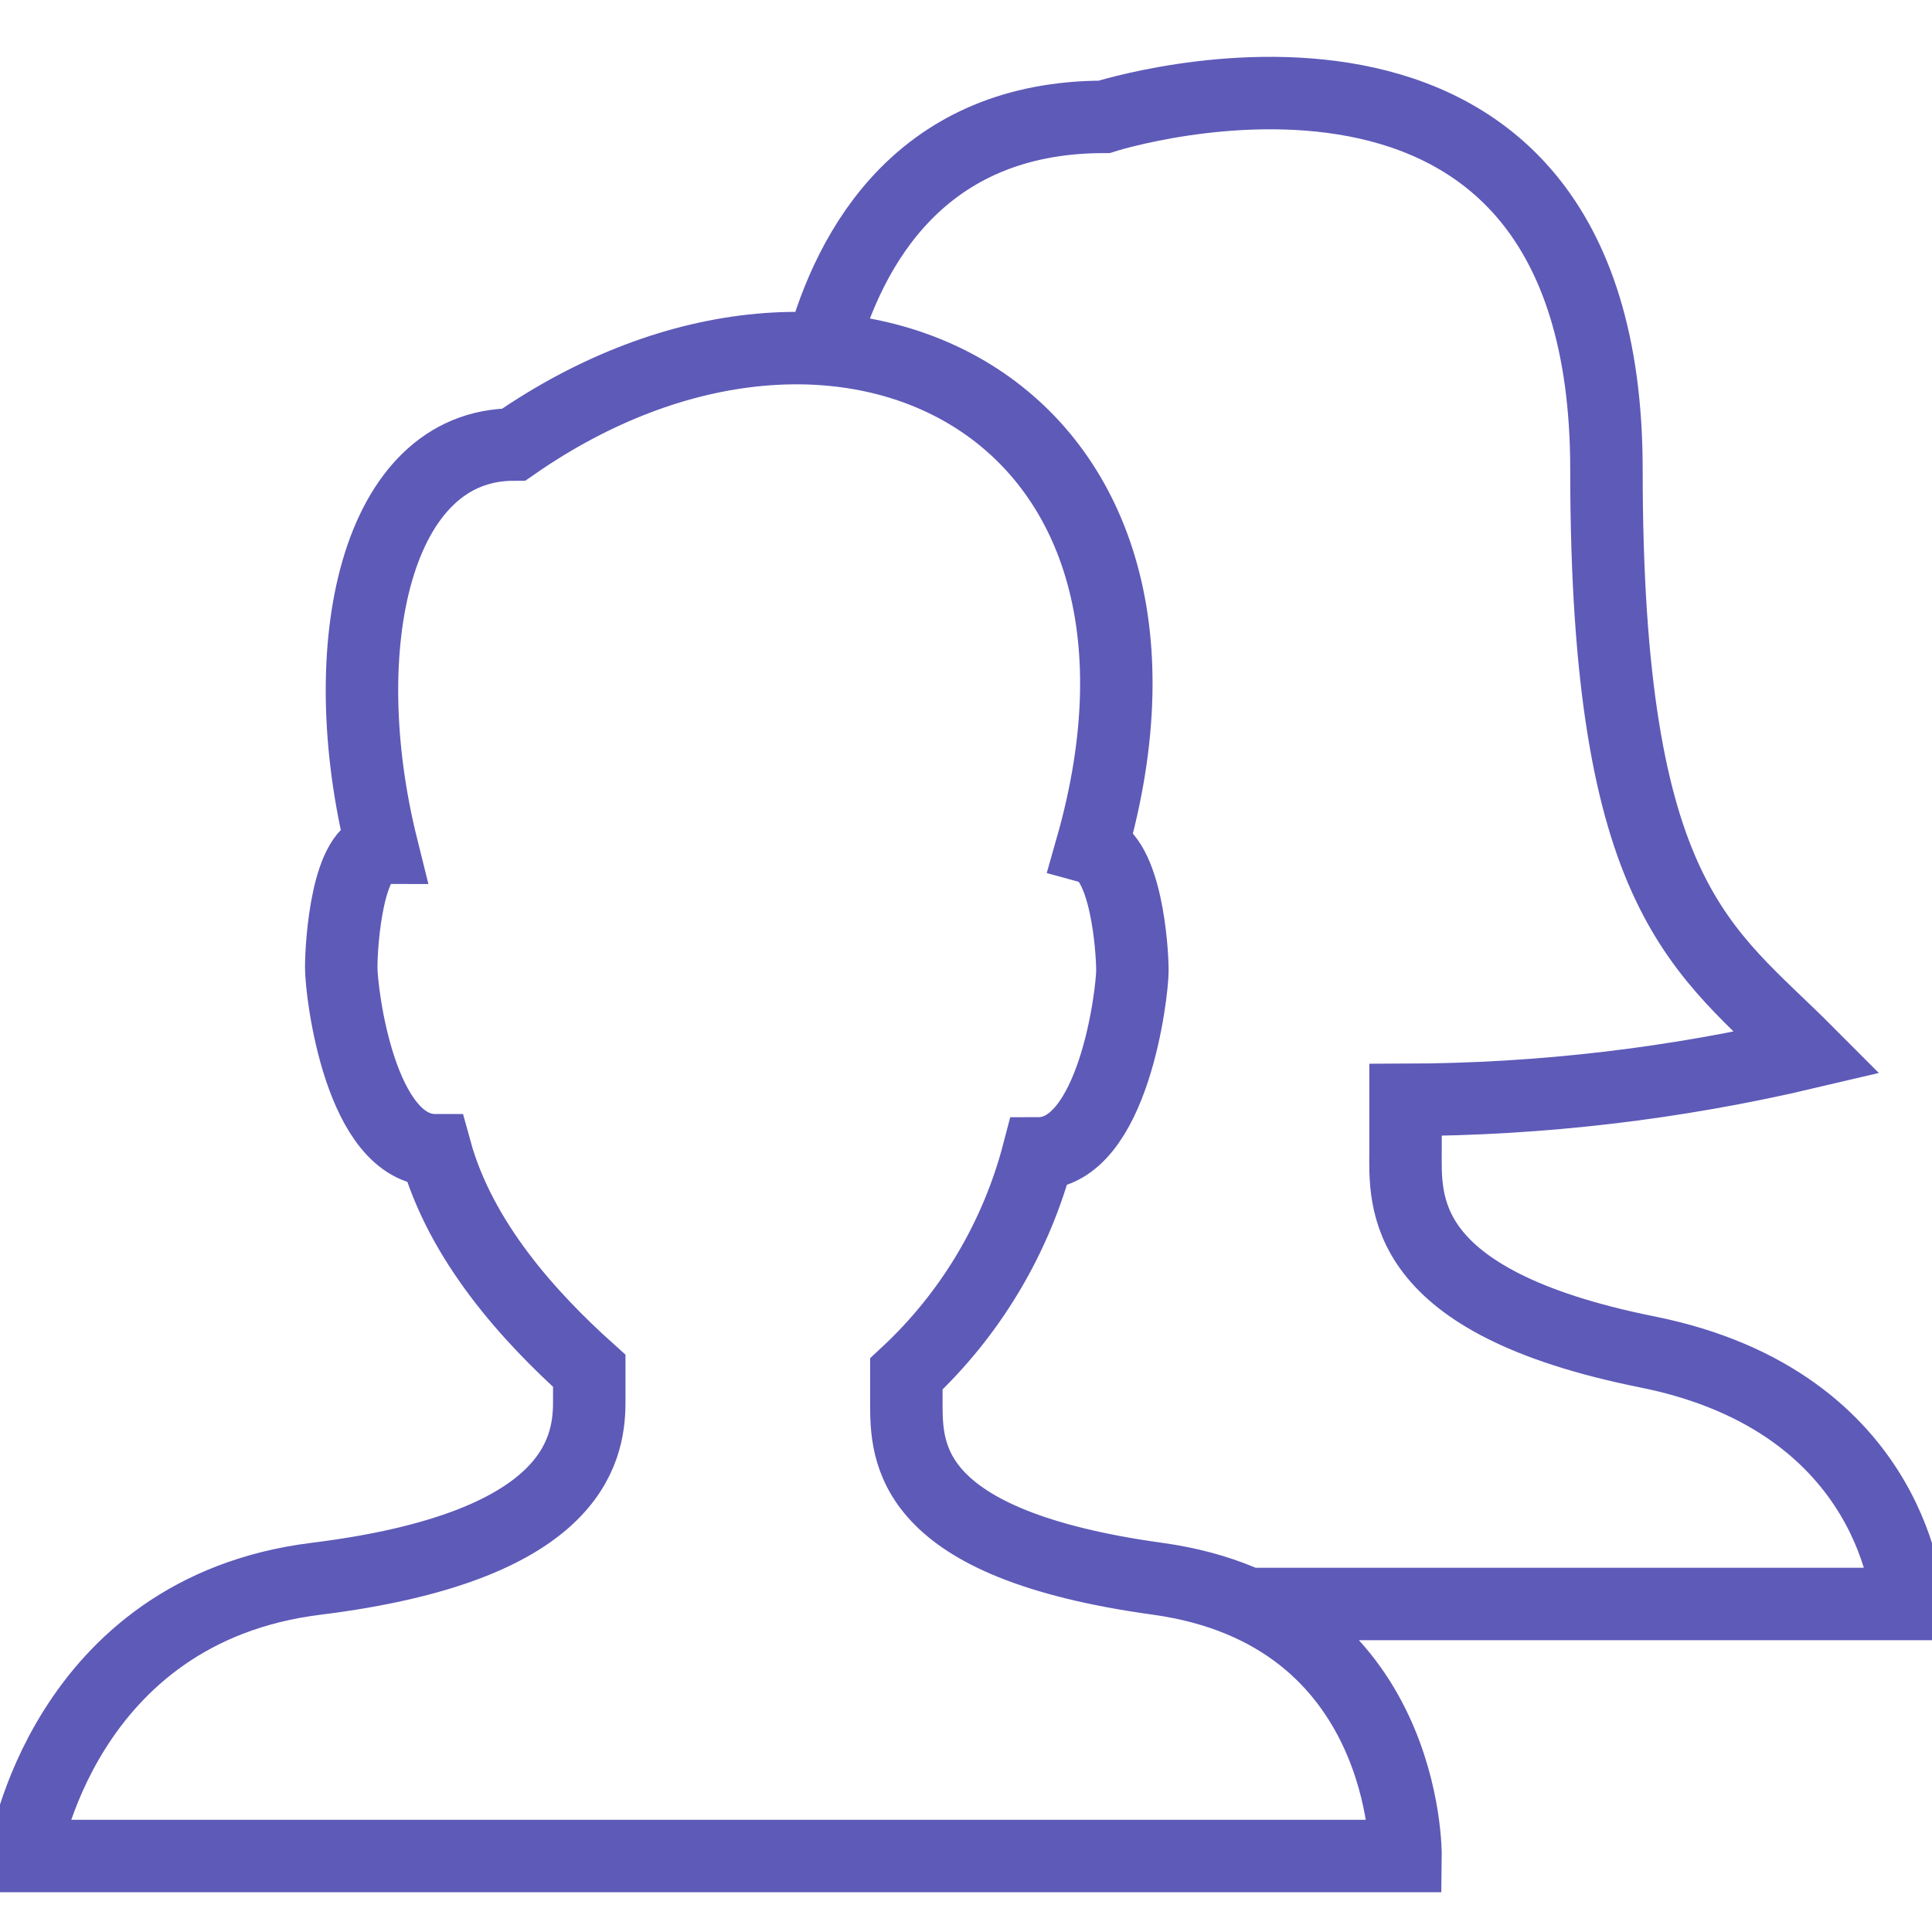 <svg width="80" height="80" viewBox="0 0 80 80" fill="none" xmlns="http://www.w3.org/2000/svg">
<g clip-path="url(#clip0_65_985)">
<path d="M34.02 14.493C35.19 10.188 38.18 4.839 45.72 4.839C45.72 4.839 66.52 -1.814 66.52 19.451C66.52 37.324 70.55 39.281 74.84 43.586C69.386 44.872 63.803 45.529 58.2 45.543V47.63C58.2 49.718 57.81 53.892 68.21 55.98C78.61 58.067 79 66.417 79 66.417H51.7M47.93 65.373C37.53 63.938 37.53 60.154 37.53 58.067V56.893C40.178 54.432 42.072 51.264 42.99 47.761C46.11 47.761 46.89 41.107 46.89 40.194C46.89 39.281 46.63 35.498 45.2 35.106C50.4 16.842 34.8 9.014 21.28 18.407C15.56 18.407 13.74 26.757 15.82 35.106C14.39 35.106 14.13 39.02 14.13 40.064C14.13 41.107 14.91 47.63 18.03 47.63C19.07 51.414 21.93 54.545 24.4 56.763V58.067C24.4 60.154 23.62 64.068 13.09 65.373C2.56 66.678 1 76.853 1 76.853H58.2C58.2 76.853 58.33 66.808 47.93 65.373Z" stroke="#5E5AB8" stroke-width="3"/>
</g>
<defs>
<clipPath id="clip0_65_985">
<rect width="80" height="80" fill="white"/>
</clipPath>
</defs>
</svg>
